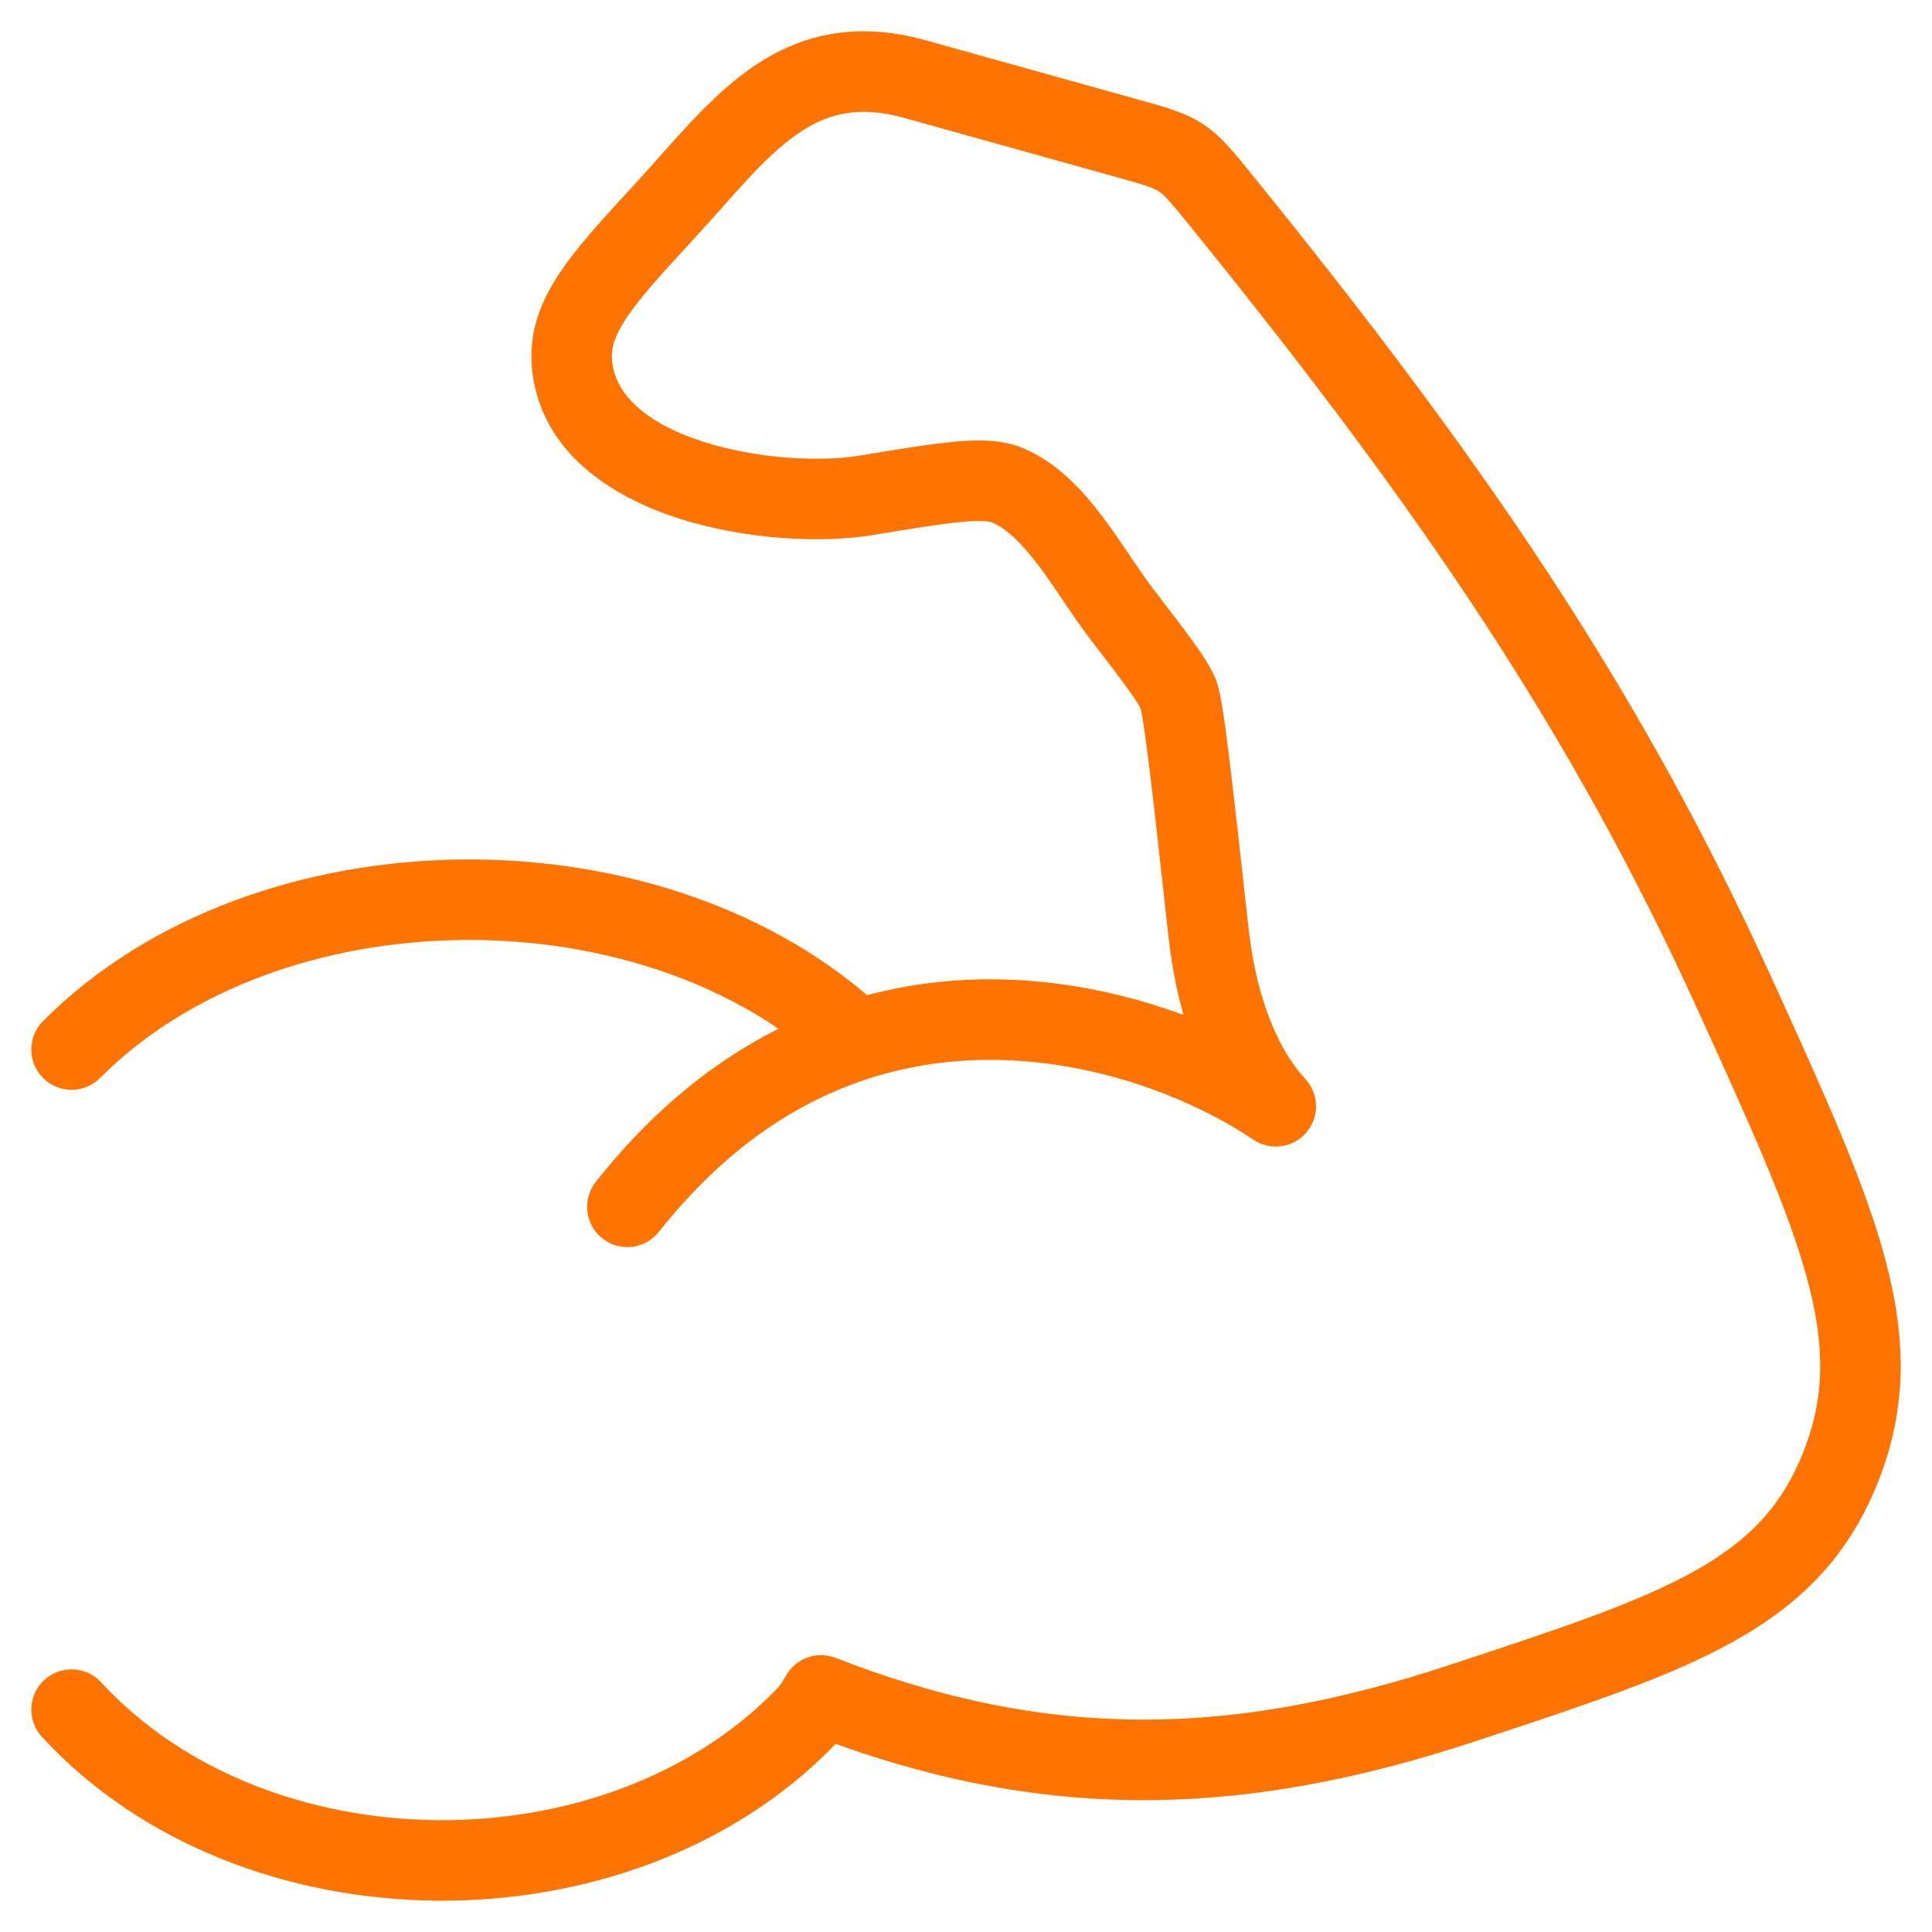 <svg width="54" height="54" viewBox="0 0 54 54" fill="none" xmlns="http://www.w3.org/2000/svg">
<path d="M1.202 28.541C0.764 28.982 0.766 29.694 1.207 30.133C1.647 30.571 2.359 30.569 2.798 30.128L1.202 28.541ZM25.575 2.211L25.877 1.127L25.877 1.127L25.575 2.211ZM31.541 3.875L31.844 2.792L31.844 2.792L31.541 3.875ZM34.117 5.585L33.243 6.294L33.243 6.294L34.117 5.585ZM48.495 27.802L47.471 28.268L47.471 28.268L48.495 27.802ZM18.607 5.869L17.78 5.107L17.78 5.107L18.607 5.869ZM24.202 13.846L24.019 12.736L24.019 12.736L24.202 13.846ZM31.337 17.142L32.23 16.457L32.23 16.457L31.337 17.142ZM33.782 26.085L32.663 26.209L32.663 26.209L33.782 26.085ZM35.659 30.922L35.028 31.853C35.5 32.174 36.138 32.089 36.511 31.656C36.884 31.223 36.874 30.58 36.486 30.16L35.659 30.922ZM16.652 33.035C16.267 33.523 16.35 34.23 16.838 34.615C17.325 35 18.033 34.917 18.418 34.429L16.652 33.035ZM16.018 10.416L14.91 10.609L14.91 10.609L16.018 10.416ZM51.445 41.01L52.49 41.427L52.49 41.427L51.445 41.01ZM40.841 47.614L41.193 48.683L41.193 48.683L40.841 47.614ZM28.152 13.56L28.581 12.52L28.581 12.52L28.152 13.56ZM22.511 47.998L23.319 48.781L23.319 48.781L22.511 47.998ZM2.827 47.022C2.406 46.565 1.695 46.536 1.238 46.957C0.781 47.378 0.752 48.09 1.173 48.547L2.827 47.022ZM22.949 47.386L23.359 46.339C22.845 46.138 22.262 46.339 21.981 46.813L22.949 47.386ZM22.863 47.531L21.895 46.958L21.895 46.958L22.863 47.531ZM23.951 29.071L24.295 30.142L23.951 29.071ZM25.575 2.211L25.272 3.295L31.239 4.959L31.541 3.875L31.844 2.792L25.877 1.127L25.575 2.211ZM34.117 5.585L33.243 6.294C39.731 14.297 43.915 20.454 47.471 28.268L48.495 27.802L49.519 27.336C45.855 19.285 41.545 12.963 34.991 4.877L34.117 5.585ZM33.782 26.085L32.663 26.209C32.871 28.08 33.469 30.205 34.832 31.684L35.659 30.922L36.486 30.16C35.596 29.193 35.085 27.63 34.9 25.961L33.782 26.085ZM31.337 17.142L30.445 17.827C30.933 18.463 31.282 18.918 31.529 19.262C31.652 19.432 31.74 19.562 31.802 19.662C31.832 19.711 31.854 19.749 31.869 19.776C31.876 19.79 31.881 19.8 31.884 19.808C31.886 19.811 31.887 19.814 31.888 19.816C31.889 19.818 31.889 19.819 31.889 19.819L32.935 19.403L33.98 18.988C33.849 18.657 33.612 18.304 33.356 17.947C33.083 17.569 32.708 17.08 32.23 16.457L31.337 17.142ZM33.782 26.085L34.9 25.961C34.667 23.862 34.492 22.276 34.356 21.17C34.288 20.618 34.228 20.173 34.175 19.838C34.13 19.552 34.072 19.219 33.98 18.988L32.935 19.403L31.889 19.819C31.872 19.774 31.898 19.845 31.953 20.19C32 20.485 32.056 20.899 32.123 21.445C32.257 22.534 32.43 24.103 32.663 26.209L33.782 26.085ZM18.607 5.869L17.78 5.107C16.86 6.105 16.065 6.962 15.556 7.764C15.007 8.631 14.722 9.534 14.91 10.609L16.018 10.416L17.126 10.223C17.059 9.838 17.122 9.497 17.456 8.97C17.831 8.378 18.458 7.692 19.435 6.632L18.607 5.869ZM48.495 27.802L47.471 28.268C48.947 31.51 49.994 33.819 50.515 35.76C51.02 37.639 51.005 39.079 50.401 40.593L51.445 41.01L52.49 41.427C53.316 39.356 53.286 37.401 52.688 35.176C52.107 33.014 50.964 30.51 49.519 27.336L48.495 27.802ZM40.841 47.614L41.193 48.683C44.21 47.689 46.625 46.899 48.448 45.883C50.344 44.827 51.665 43.496 52.49 41.427L51.445 41.01L50.401 40.593C49.796 42.107 48.873 43.071 47.353 43.918C45.761 44.805 43.588 45.525 40.489 46.546L40.841 47.614ZM24.202 13.846L24.385 14.956C25.508 14.771 26.289 14.642 26.871 14.588C27.481 14.532 27.677 14.581 27.724 14.601L28.152 13.56L28.581 12.52C27.992 12.278 27.318 12.287 26.664 12.348C25.982 12.411 25.106 12.556 24.019 12.736L24.202 13.846ZM22.511 47.998L21.703 47.215C19.336 49.657 15.803 50.908 12.217 50.874C8.632 50.841 5.134 49.526 2.827 47.022L2 47.784L1.173 48.547C3.978 51.592 8.115 53.086 12.197 53.124C16.278 53.162 20.445 51.745 23.319 48.781L22.511 47.998ZM40.841 47.614L40.489 46.546C34.522 48.51 29.399 48.7 23.359 46.339L22.949 47.386L22.539 48.434C29.143 51.016 34.812 50.784 41.193 48.683L40.841 47.614ZM22.863 47.531L23.831 48.104L23.917 47.959L22.949 47.386L21.981 46.813L21.895 46.958L22.863 47.531ZM22.511 47.998L23.319 48.781C23.526 48.568 23.694 48.336 23.831 48.104L22.863 47.531L21.895 46.958C21.833 47.063 21.768 47.148 21.703 47.215L22.511 47.998ZM35.659 30.922L36.291 29.991C33.768 28.279 28.744 26.351 23.607 28L23.951 29.071L24.295 30.142C28.554 28.775 32.855 30.379 35.028 31.853L35.659 30.922ZM23.951 29.071L23.607 28C21.172 28.782 18.771 30.352 16.652 33.035L17.535 33.732L18.418 34.429C20.276 32.077 22.31 30.779 24.295 30.142L23.951 29.071ZM23.951 29.071L24.723 28.253C21.647 25.351 17.221 23.977 12.899 24.023C8.577 24.07 4.19 25.538 1.202 28.541L2 29.335L2.798 30.128C5.276 27.637 9.046 26.315 12.923 26.273C16.8 26.232 20.617 27.473 23.179 29.89L23.951 29.071ZM28.152 13.56L27.724 14.601C28.115 14.761 28.537 15.157 29.028 15.807C29.264 16.119 29.489 16.453 29.725 16.803C29.953 17.141 30.198 17.505 30.445 17.827L31.337 17.142L32.23 16.457C32.033 16.201 31.829 15.899 31.59 15.545C31.36 15.203 31.101 14.819 30.823 14.451C30.286 13.74 29.559 12.923 28.581 12.52L28.152 13.56ZM31.541 3.875L31.239 4.959C32.062 5.189 32.249 5.256 32.393 5.352C32.542 5.452 32.688 5.609 33.243 6.294L34.117 5.585L34.991 4.877C34.52 4.296 34.139 3.811 33.638 3.478C33.132 3.141 32.543 2.987 31.844 2.792L31.541 3.875ZM25.575 2.211L25.877 1.127C23.841 0.559 22.266 1.002 20.95 1.934C19.756 2.779 18.714 4.094 17.78 5.107L18.607 5.869L19.435 6.632C20.555 5.416 21.314 4.433 22.25 3.771C23.062 3.196 23.944 2.924 25.272 3.295L25.575 2.211ZM16.018 10.416L14.91 10.609C15.294 12.812 17.285 13.966 19.062 14.519C20.898 15.09 22.986 15.187 24.385 14.956L24.202 13.846L24.019 12.736C22.974 12.908 21.241 12.84 19.731 12.371C18.162 11.883 17.283 11.12 17.126 10.223L16.018 10.416Z" fill="#FF7300"/>
</svg>
